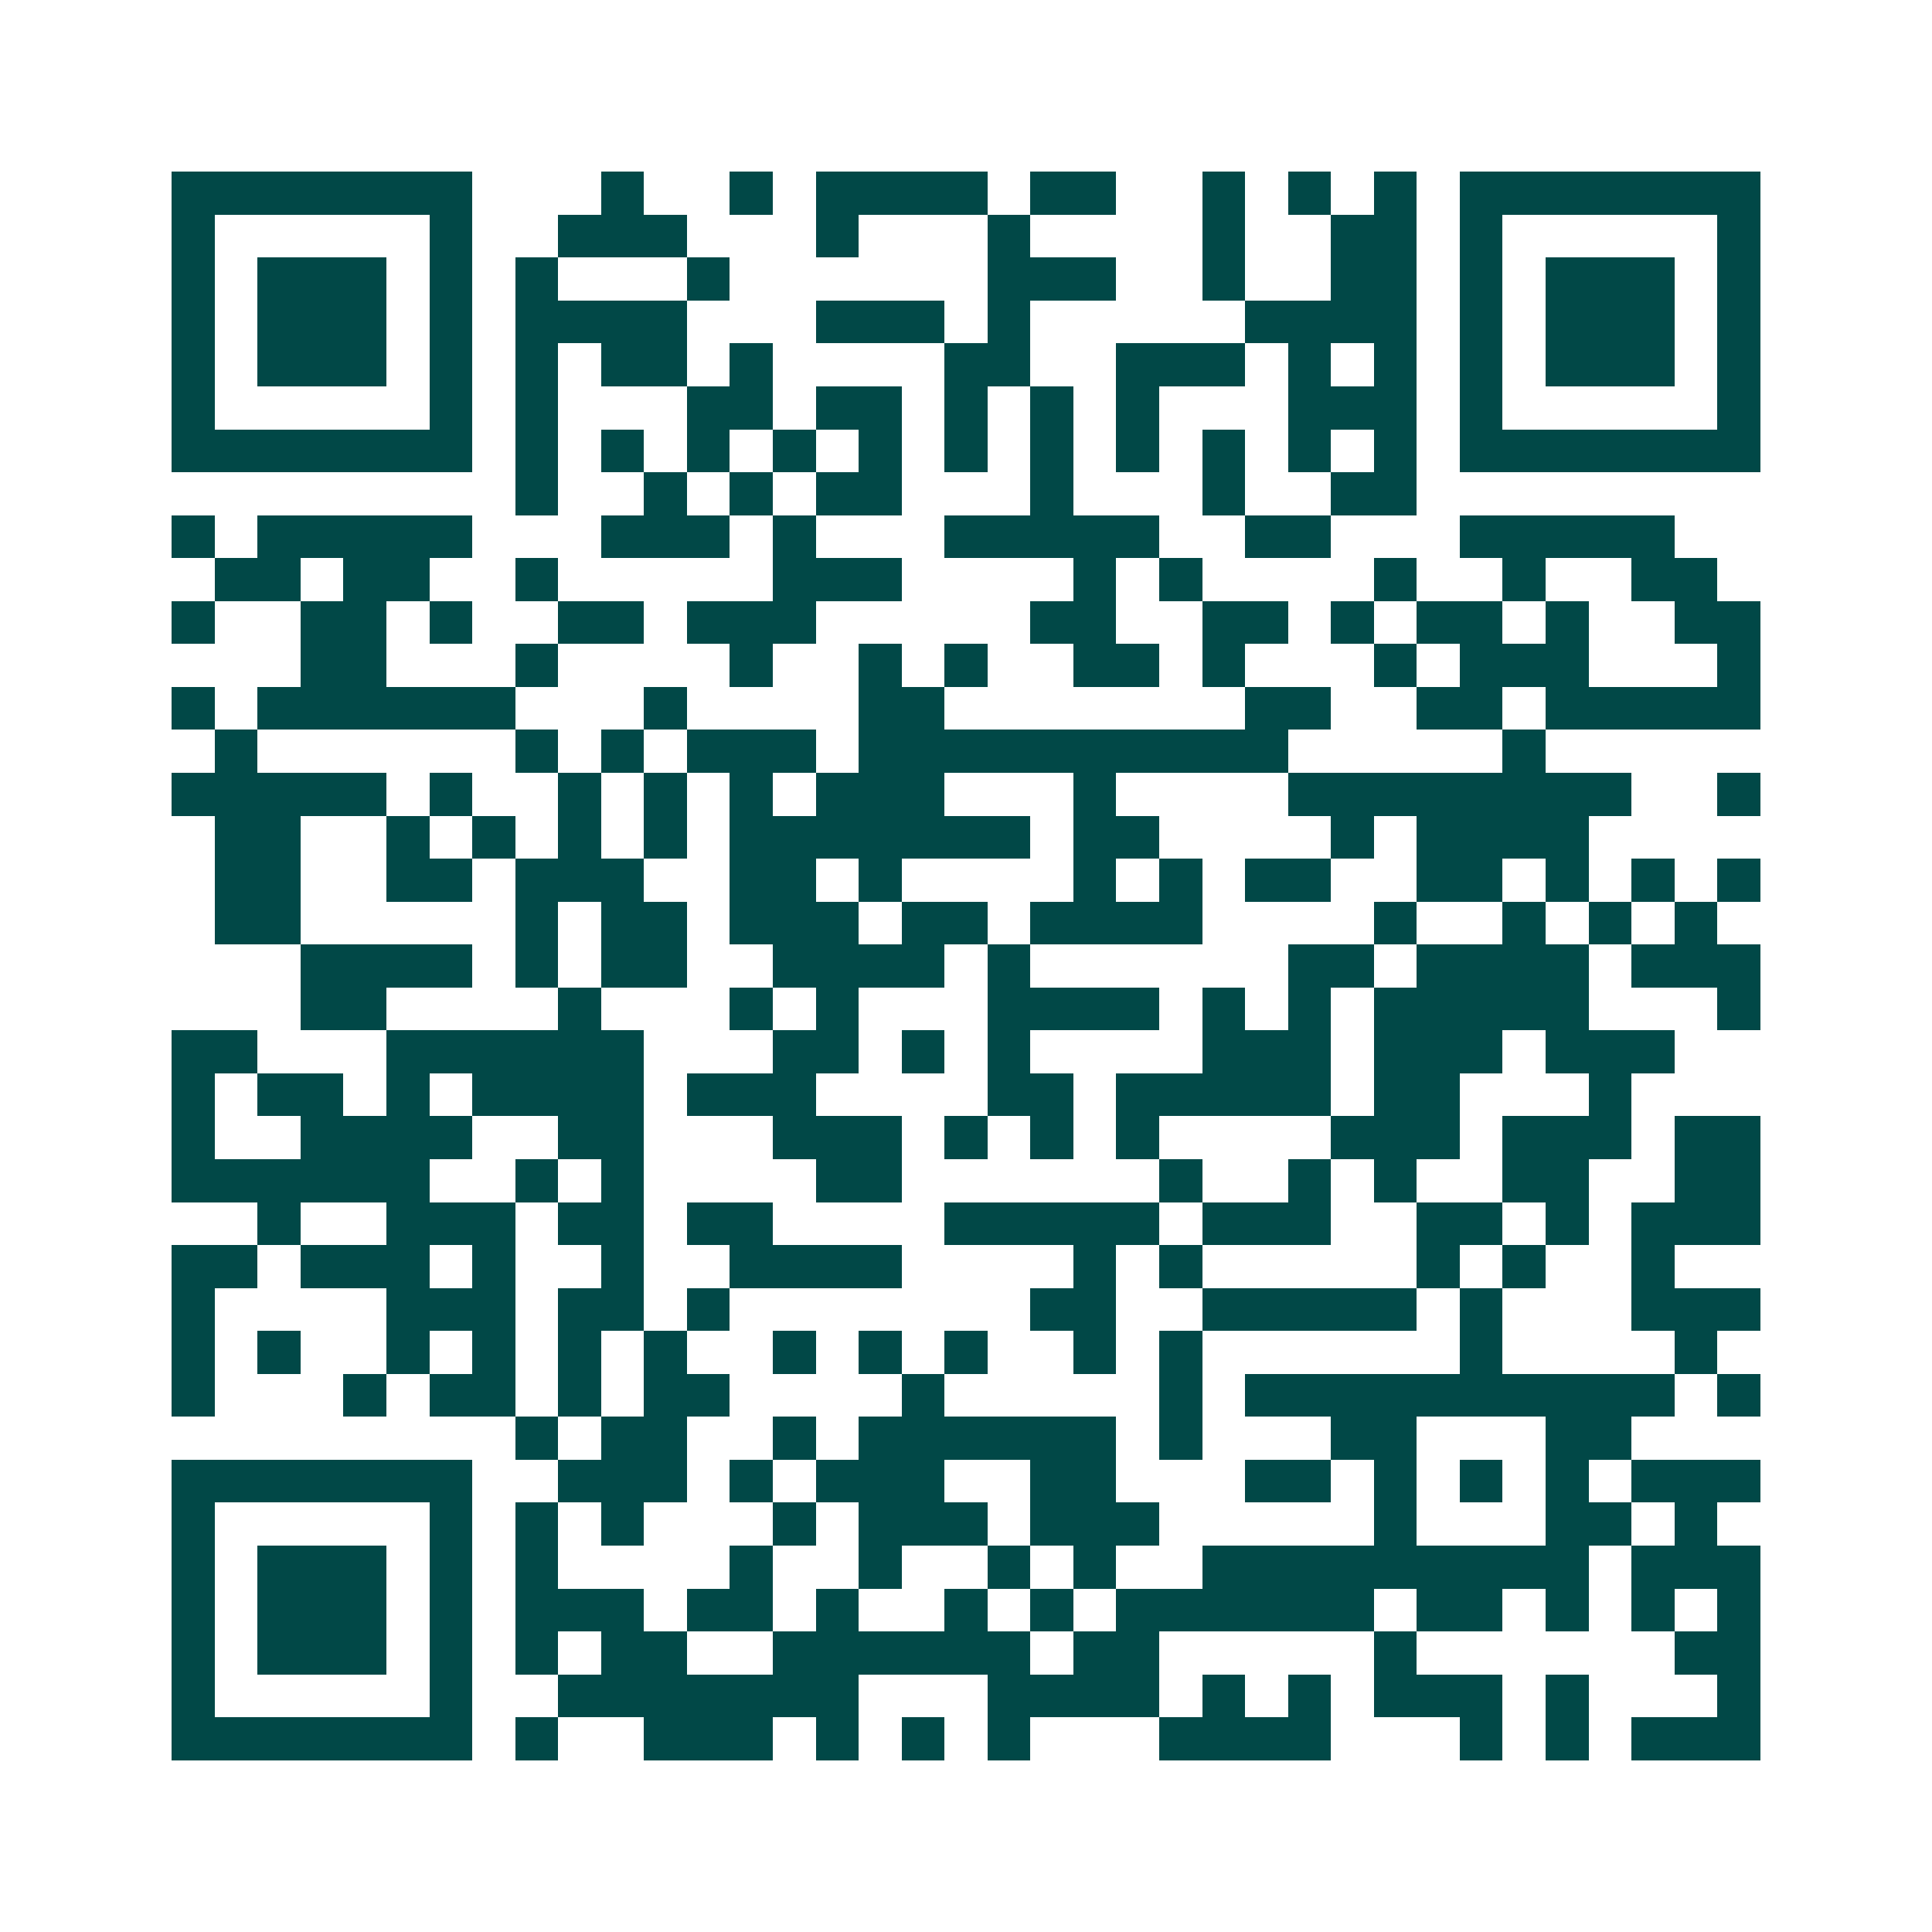 <svg xmlns="http://www.w3.org/2000/svg" width="200" height="200" viewBox="0 0 45 45" shape-rendering="crispEdges"><path fill="#ffffff" d="M0 0h45v45H0z"/><path stroke="#014847" d="M4 4.5h7m3 0h1m2 0h1m1 0h4m1 0h2m2 0h1m1 0h1m1 0h1m1 0h7M4 5.5h1m5 0h1m2 0h3m3 0h1m3 0h1m4 0h1m2 0h2m1 0h1m5 0h1M4 6.5h1m1 0h3m1 0h1m1 0h1m3 0h1m6 0h3m2 0h1m2 0h2m1 0h1m1 0h3m1 0h1M4 7.5h1m1 0h3m1 0h1m1 0h4m3 0h3m1 0h1m5 0h4m1 0h1m1 0h3m1 0h1M4 8.5h1m1 0h3m1 0h1m1 0h1m1 0h2m1 0h1m4 0h2m2 0h3m1 0h1m1 0h1m1 0h1m1 0h3m1 0h1M4 9.5h1m5 0h1m1 0h1m3 0h2m1 0h2m1 0h1m1 0h1m1 0h1m3 0h3m1 0h1m5 0h1M4 10.5h7m1 0h1m1 0h1m1 0h1m1 0h1m1 0h1m1 0h1m1 0h1m1 0h1m1 0h1m1 0h1m1 0h1m1 0h7M12 11.5h1m2 0h1m1 0h1m1 0h2m3 0h1m3 0h1m2 0h2M4 12.5h1m1 0h5m3 0h3m1 0h1m3 0h5m2 0h2m3 0h5M5 13.5h2m1 0h2m2 0h1m5 0h3m4 0h1m1 0h1m4 0h1m2 0h1m2 0h2M4 14.5h1m2 0h2m1 0h1m2 0h2m1 0h3m5 0h2m2 0h2m1 0h1m1 0h2m1 0h1m2 0h2M7 15.5h2m3 0h1m4 0h1m2 0h1m1 0h1m2 0h2m1 0h1m3 0h1m1 0h3m3 0h1M4 16.5h1m1 0h6m3 0h1m4 0h2m7 0h2m2 0h2m1 0h5M5 17.5h1m6 0h1m1 0h1m1 0h3m1 0h10m5 0h1M4 18.5h5m1 0h1m2 0h1m1 0h1m1 0h1m1 0h3m3 0h1m4 0h8m2 0h1M5 19.5h2m2 0h1m1 0h1m1 0h1m1 0h1m1 0h7m1 0h2m4 0h1m1 0h4M5 20.5h2m2 0h2m1 0h3m2 0h2m1 0h1m4 0h1m1 0h1m1 0h2m2 0h2m1 0h1m1 0h1m1 0h1M5 21.5h2m5 0h1m1 0h2m1 0h3m1 0h2m1 0h4m4 0h1m2 0h1m1 0h1m1 0h1M7 22.5h4m1 0h1m1 0h2m2 0h4m1 0h1m6 0h2m1 0h4m1 0h3M7 23.5h2m4 0h1m3 0h1m1 0h1m3 0h4m1 0h1m1 0h1m1 0h5m3 0h1M4 24.5h2m3 0h6m3 0h2m1 0h1m1 0h1m4 0h3m1 0h3m1 0h3M4 25.5h1m1 0h2m1 0h1m1 0h4m1 0h3m4 0h2m1 0h5m1 0h2m3 0h1M4 26.5h1m2 0h4m2 0h2m3 0h3m1 0h1m1 0h1m1 0h1m4 0h3m1 0h3m1 0h2M4 27.5h6m2 0h1m1 0h1m4 0h2m6 0h1m2 0h1m1 0h1m2 0h2m2 0h2M6 28.5h1m2 0h3m1 0h2m1 0h2m4 0h5m1 0h3m2 0h2m1 0h1m1 0h3M4 29.5h2m1 0h3m1 0h1m2 0h1m2 0h4m4 0h1m1 0h1m5 0h1m1 0h1m2 0h1M4 30.5h1m4 0h3m1 0h2m1 0h1m7 0h2m2 0h5m1 0h1m3 0h3M4 31.5h1m1 0h1m2 0h1m1 0h1m1 0h1m1 0h1m2 0h1m1 0h1m1 0h1m2 0h1m1 0h1m6 0h1m4 0h1M4 32.5h1m3 0h1m1 0h2m1 0h1m1 0h2m4 0h1m5 0h1m1 0h10m1 0h1M12 33.5h1m1 0h2m2 0h1m1 0h6m1 0h1m3 0h2m3 0h2M4 34.5h7m2 0h3m1 0h1m1 0h3m2 0h2m3 0h2m1 0h1m1 0h1m1 0h1m1 0h3M4 35.5h1m5 0h1m1 0h1m1 0h1m3 0h1m1 0h3m1 0h3m5 0h1m3 0h2m1 0h1M4 36.5h1m1 0h3m1 0h1m1 0h1m4 0h1m2 0h1m2 0h1m1 0h1m2 0h9m1 0h3M4 37.5h1m1 0h3m1 0h1m1 0h3m1 0h2m1 0h1m2 0h1m1 0h1m1 0h6m1 0h2m1 0h1m1 0h1m1 0h1M4 38.5h1m1 0h3m1 0h1m1 0h1m1 0h2m2 0h6m1 0h2m5 0h1m6 0h2M4 39.5h1m5 0h1m2 0h7m3 0h4m1 0h1m1 0h1m1 0h3m1 0h1m3 0h1M4 40.5h7m1 0h1m2 0h3m1 0h1m1 0h1m1 0h1m3 0h4m3 0h1m1 0h1m1 0h3"/></svg>
